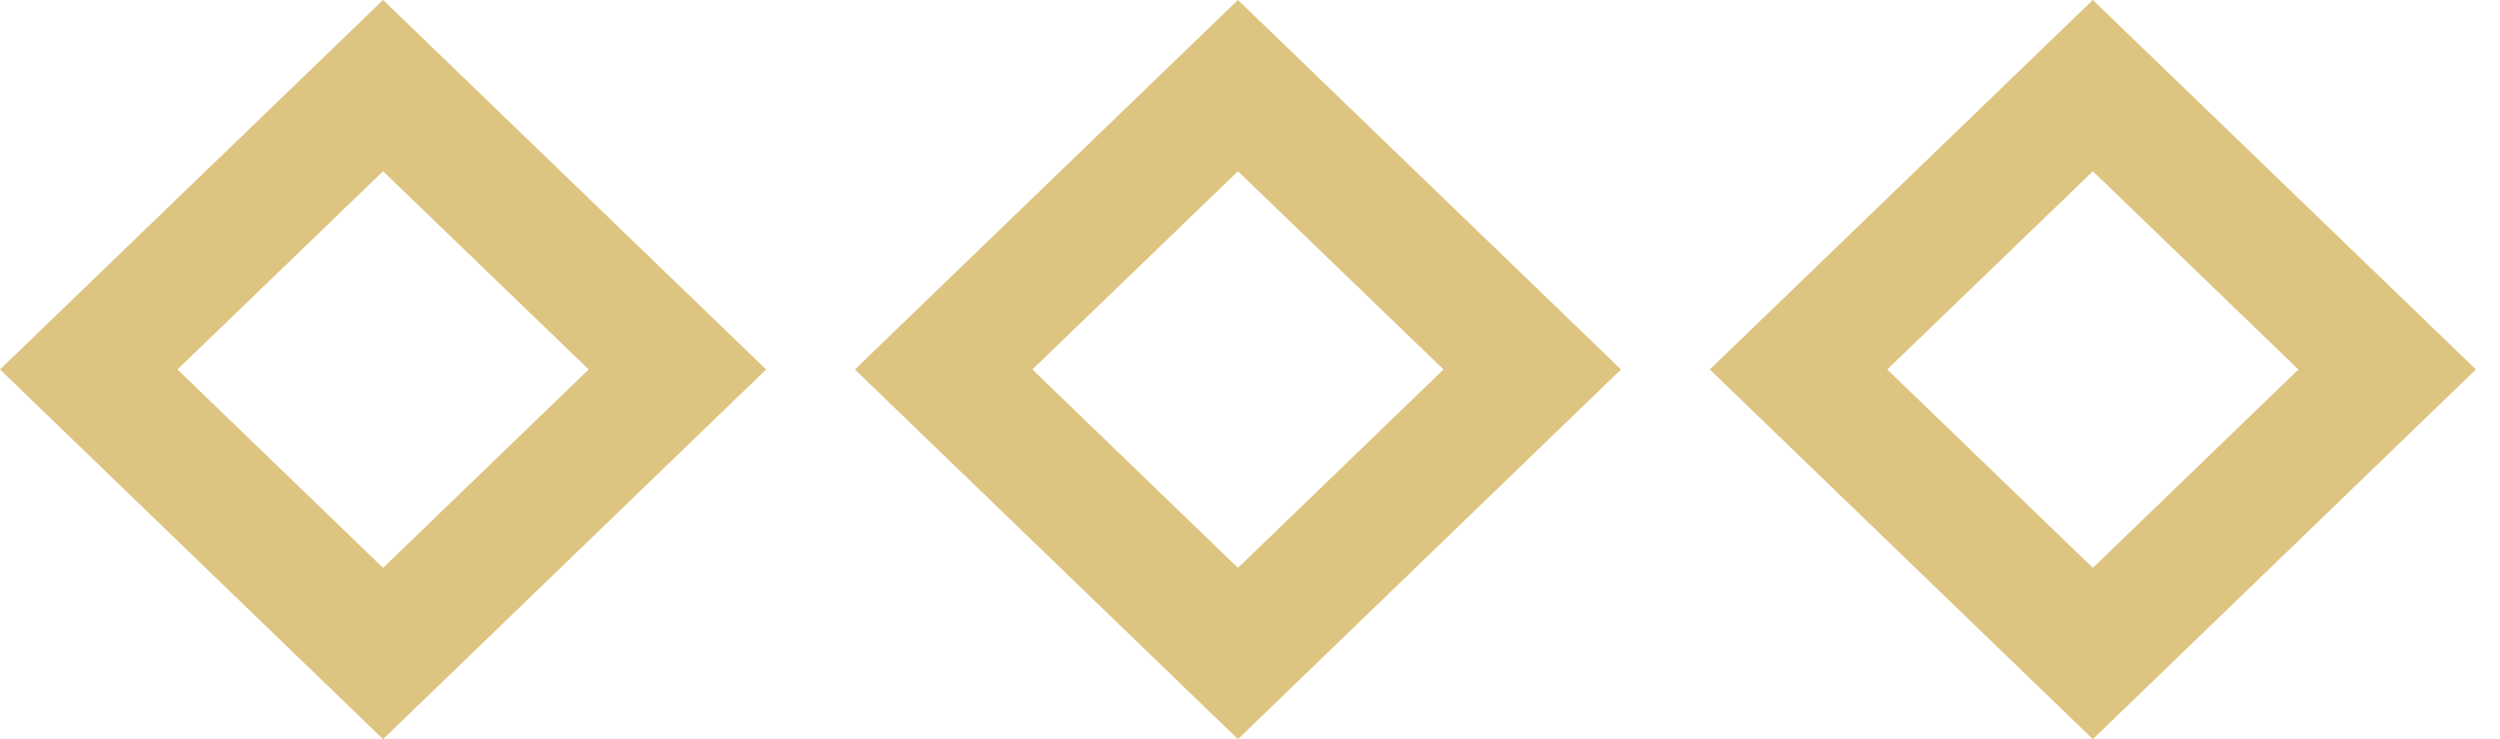 <?xml version="1.0" encoding="UTF-8"?>
<svg width="71px" height="21px" viewBox="0 0 71 21" version="1.1" xmlns="http://www.w3.org/2000/svg" xmlns:xlink="http://www.w3.org/1999/xlink">
    <!-- Generator: sketchtool 63.1 (101010) - https://sketch.com -->
    <title>E1C0BD5A-69AD-4081-A4E7-8C56A1ACC0AD@3x</title>
    <desc>Created with sketchtool.</desc>
    <g id="tel-320" stroke="none" stroke-width="1" fill="none" fill-rule="evenodd">
        <g id="320-servies-list-ENG" transform="translate(-22, -657)" fill="#DDC480">
            <g id="ico_services" transform="translate(22, 657)">
                <path d="M59.436,1.98951966e-14 L48.558,10.493 L59.437,20.992 L70.316,10.493 L59.437,1.98951966e-14 L59.436,1.98951966e-14 Z M53.598,10.493 L59.437,4.864 L65.275,10.493 L59.437,16.127 L53.598,10.493 Z M35.157,1.98951966e-14 L24.279,10.493 L35.158,20.992 L46.037,10.493 L35.158,1.98951966e-14 L35.157,1.98951966e-14 Z M29.319,10.493 L35.158,4.864 L40.996,10.493 L35.158,16.127 L29.319,10.493 Z M10.878,1.98951966e-14 L-5.93512168e-14,10.493 L10.879,20.992 L21.758,10.493 L10.88,1.98951966e-14 L10.878,1.98951966e-14 Z M5.04,10.493 L10.879,4.864 L16.718,10.493 L10.879,16.127 L5.04,10.493 Z" id="Fill-1"></path>
            </g>
        </g>
    </g>
</svg>